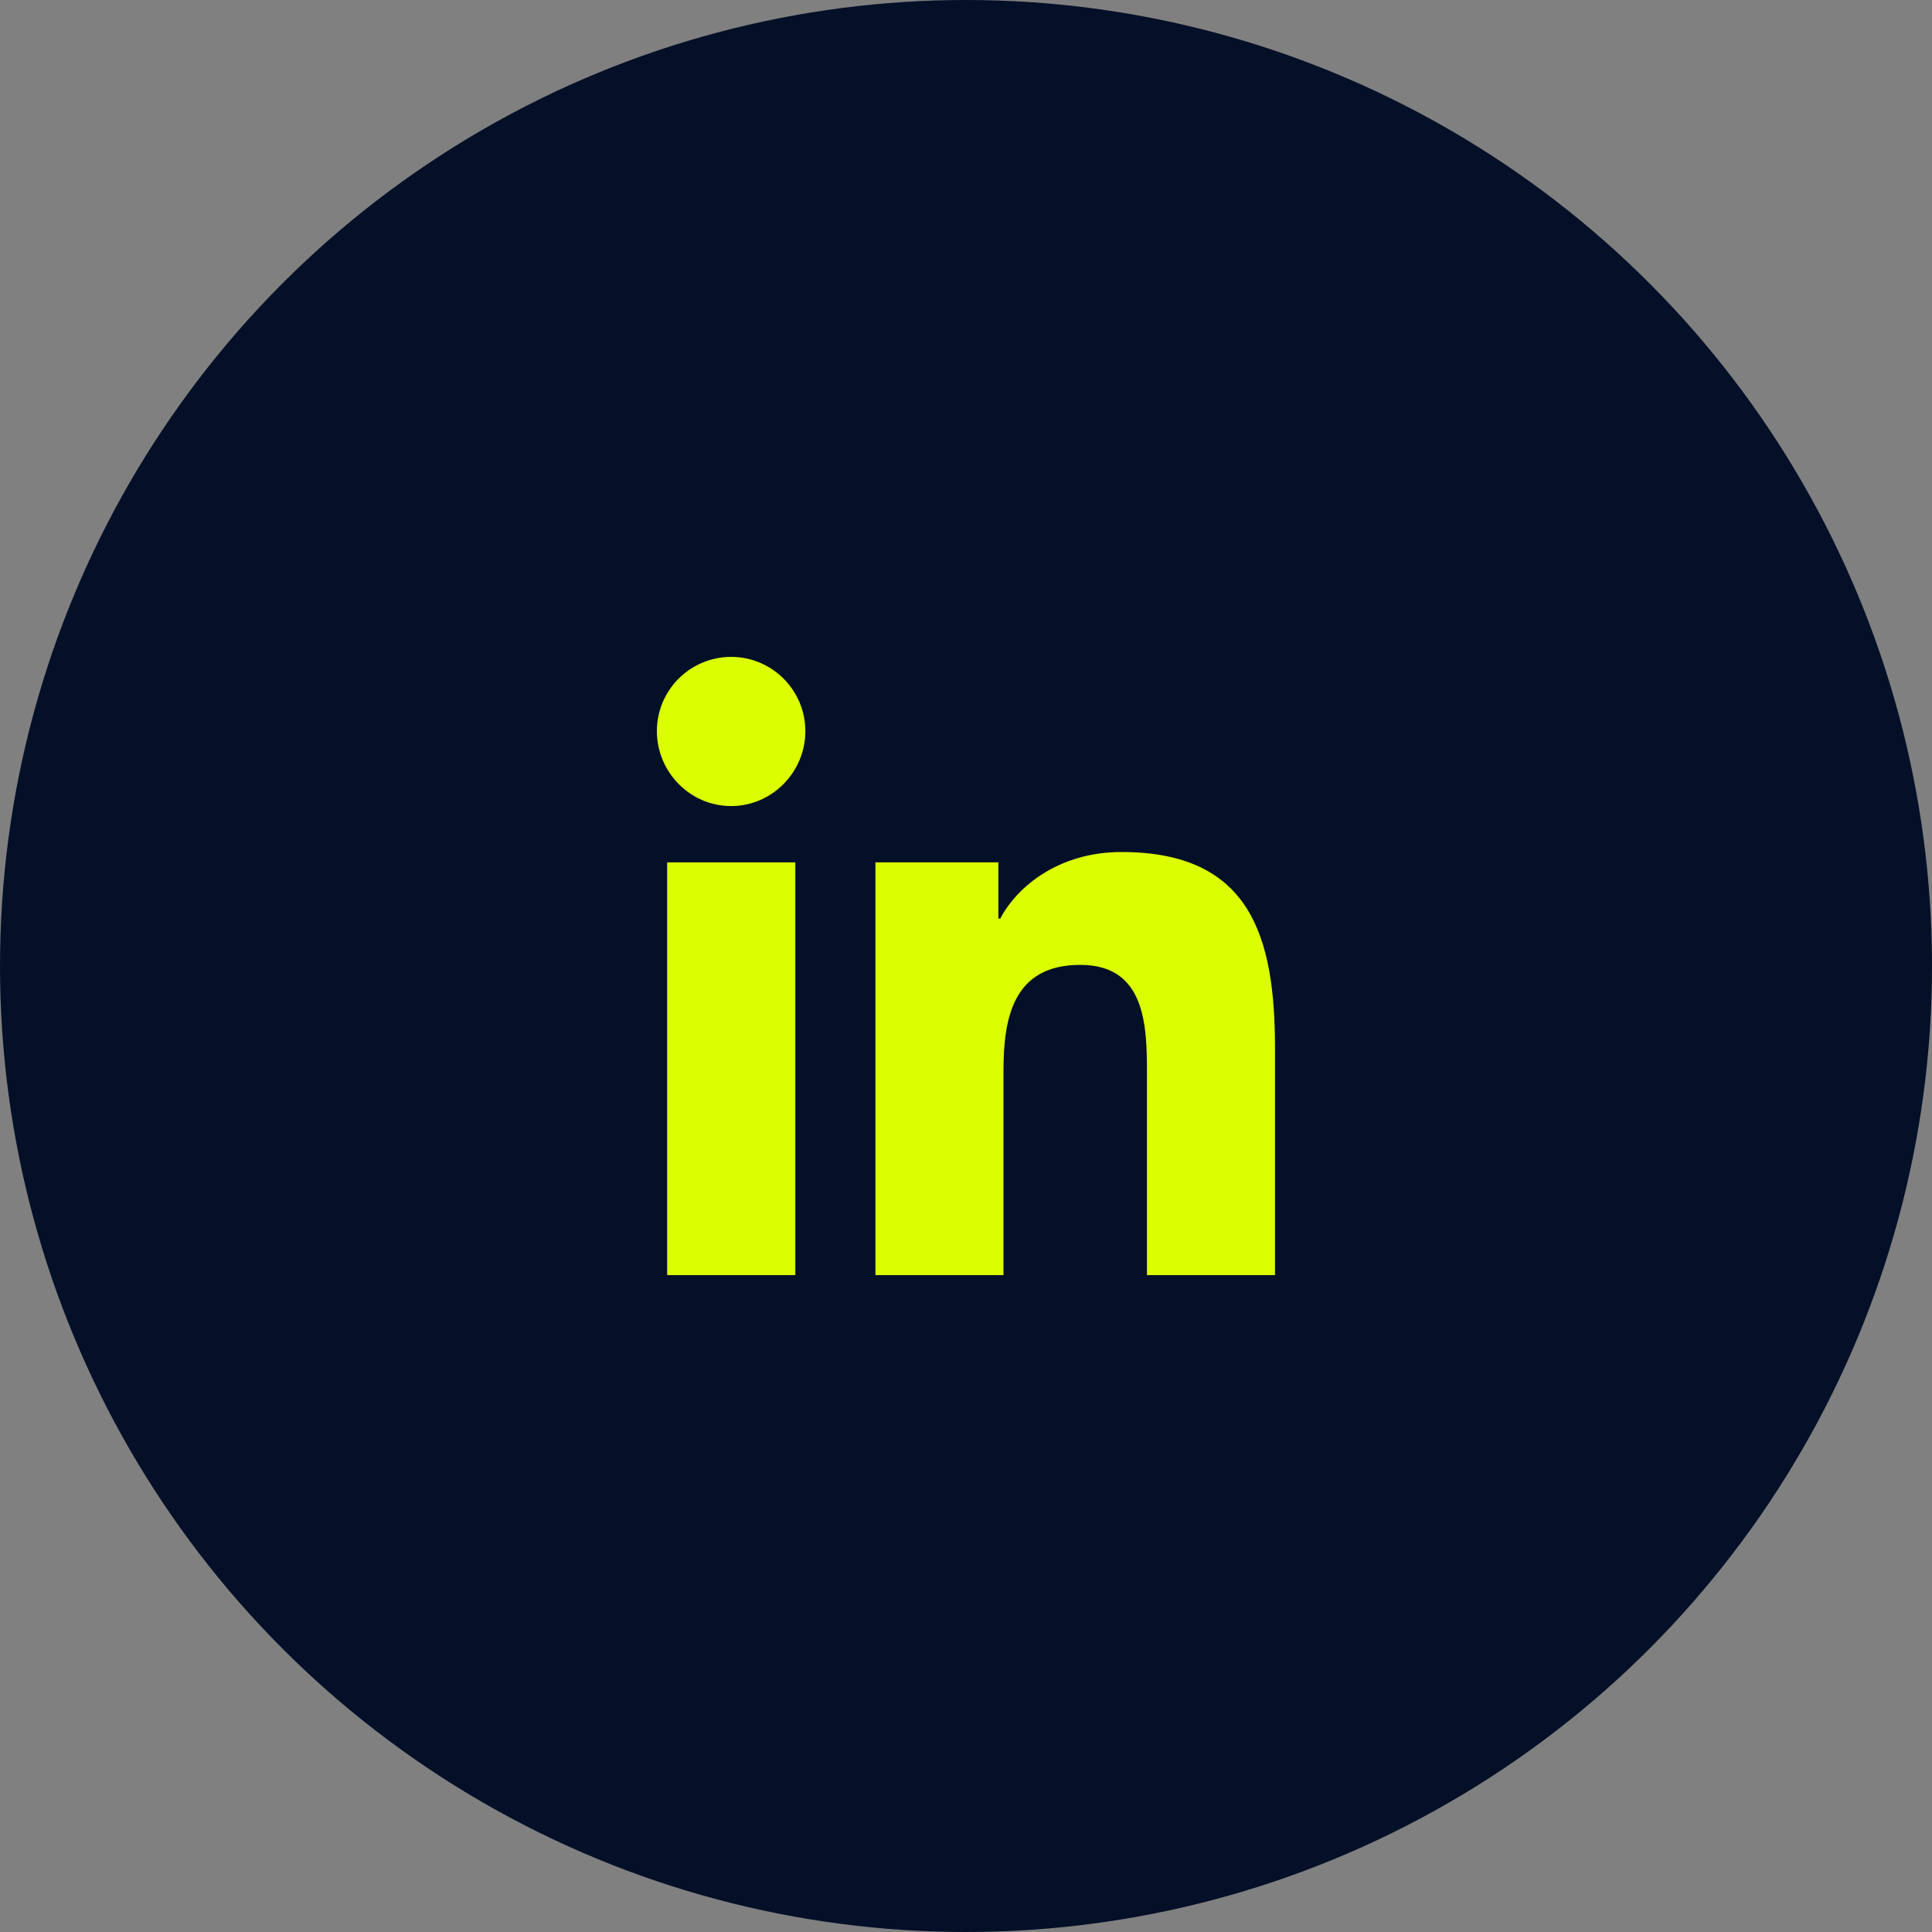 <svg width="50" height="50" viewBox="0 0 50 50" fill="none" xmlns="http://www.w3.org/2000/svg">
<rect x="0" y="0" width="50" height="50" fill="#808080" stroke="none"/>
<circle cx="25" cy="25" r="25" fill="#031028"/>
<g clip-path="url(#clip0_382_304)">
<path d="M32.993 33.001V33H32.997V27.132C32.997 24.261 32.379 22.05 29.023 22.05C27.41 22.05 26.327 22.935 25.885 23.774H25.838V22.318H22.656V33H25.97V27.71C25.97 26.318 26.234 24.971 27.958 24.971C29.658 24.971 29.683 26.561 29.683 27.8V33.001H32.993Z" fill="#DBFF00"/>
<path d="M17.266 22.318H20.583V33H17.266V22.318Z" fill="#DBFF00"/>
<path d="M18.921 17C17.861 17 17 17.861 17 18.921C17 19.982 17.861 20.861 18.921 20.861C19.982 20.861 20.843 19.982 20.843 18.921C20.842 17.861 19.981 17 18.921 17V17Z" fill="#DBFF00"/>
</g>
<defs>
<clipPath id="clip0_382_304">
<rect width="16" height="16" fill="white" transform="translate(17 17)"/>
</clipPath>
</defs>
</svg>
